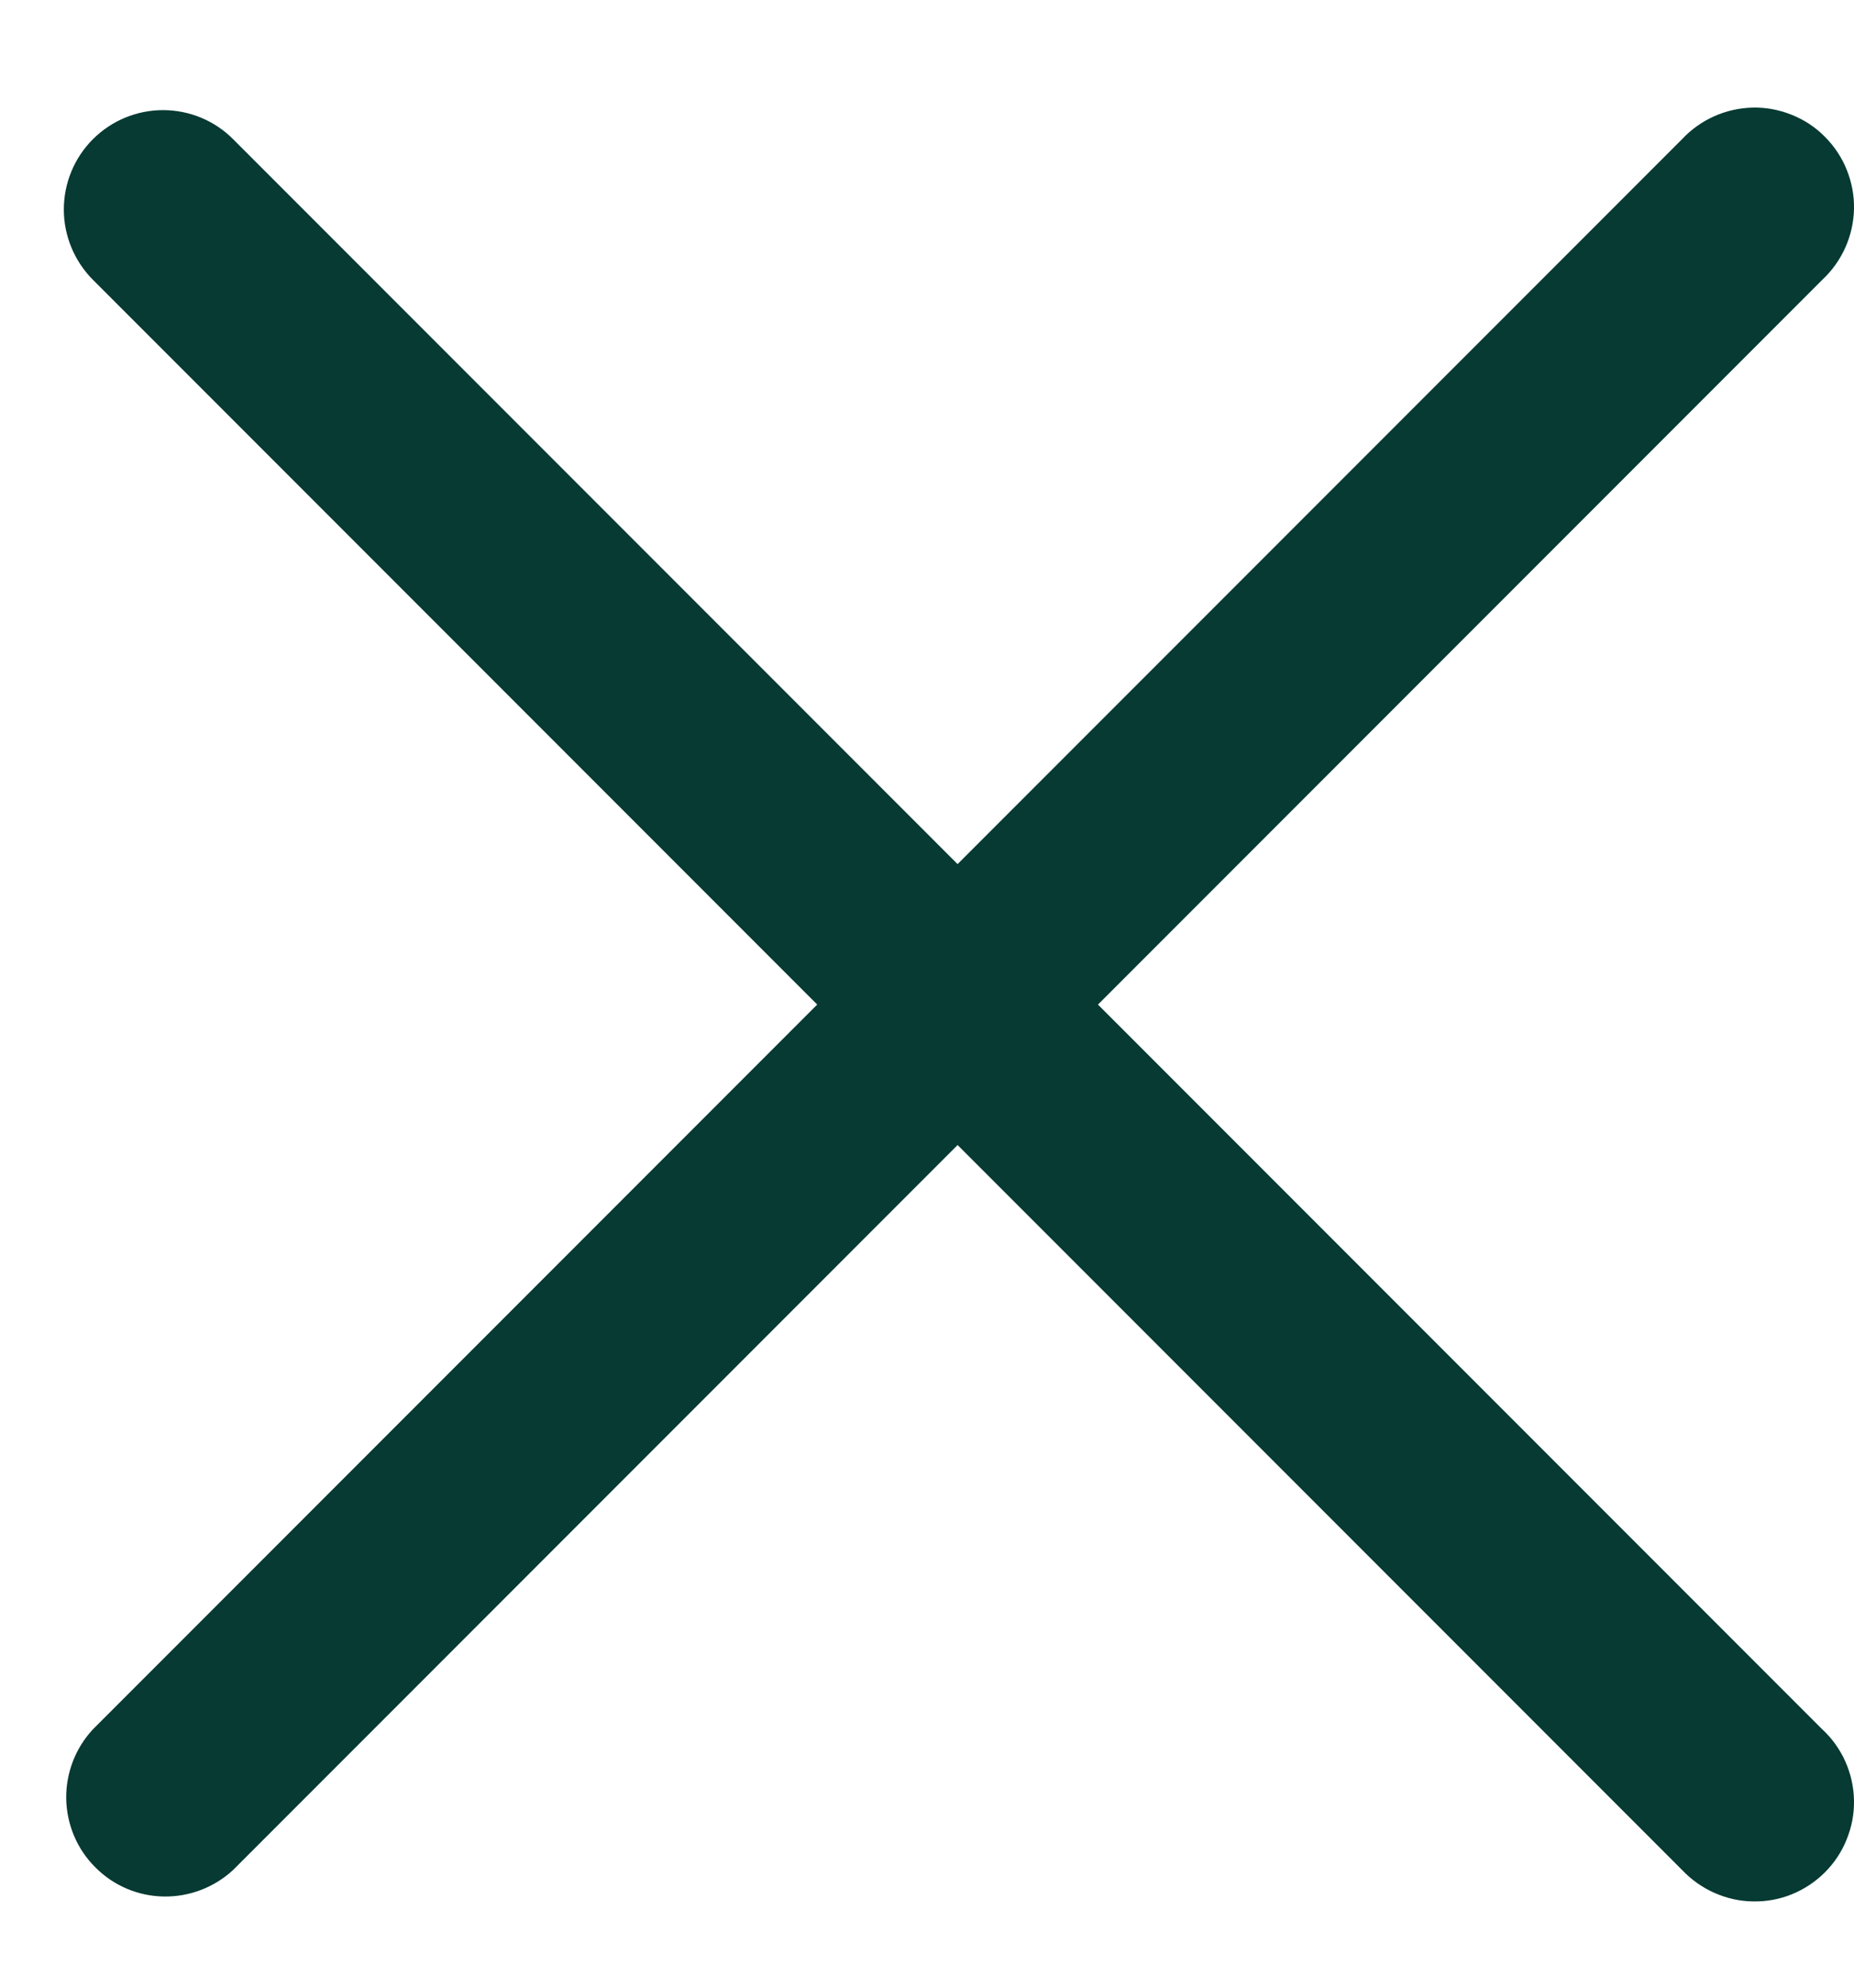 <svg width="14" height="15" viewBox="0 0 14 15" fill="none" xmlns="http://www.w3.org/2000/svg">
<path fill-rule="evenodd" clip-rule="evenodd" d="M0.701 1.051C0.842 0.91 1.033 0.831 1.231 0.831C1.43 0.831 1.621 0.91 1.761 1.051L7.231 6.521L12.701 1.051C12.77 0.977 12.853 0.918 12.945 0.877C13.037 0.836 13.136 0.814 13.237 0.812C13.338 0.81 13.438 0.829 13.531 0.867C13.624 0.904 13.709 0.96 13.78 1.032C13.851 1.103 13.908 1.188 13.945 1.281C13.983 1.375 14.002 1.475 14 1.575C13.998 1.676 13.976 1.775 13.935 1.867C13.894 1.959 13.835 2.042 13.761 2.111L8.291 7.581L13.761 13.051C13.835 13.119 13.894 13.202 13.935 13.294C13.976 13.386 13.998 13.486 14 13.586C14.002 13.687 13.983 13.787 13.945 13.88C13.908 13.974 13.851 14.059 13.78 14.13C13.709 14.201 13.624 14.257 13.531 14.295C13.438 14.333 13.338 14.351 13.237 14.349C13.136 14.348 13.037 14.325 12.945 14.284C12.853 14.243 12.77 14.184 12.701 14.111L7.231 8.641L1.761 14.111C1.619 14.243 1.431 14.315 1.237 14.312C1.042 14.309 0.857 14.23 0.72 14.092C0.582 13.955 0.504 13.77 0.5 13.575C0.497 13.381 0.569 13.193 0.701 13.051L6.171 7.581L0.701 2.111C0.561 1.97 0.482 1.779 0.482 1.581C0.482 1.382 0.561 1.191 0.701 1.051Z" fill="#063A33"/>
</svg>
